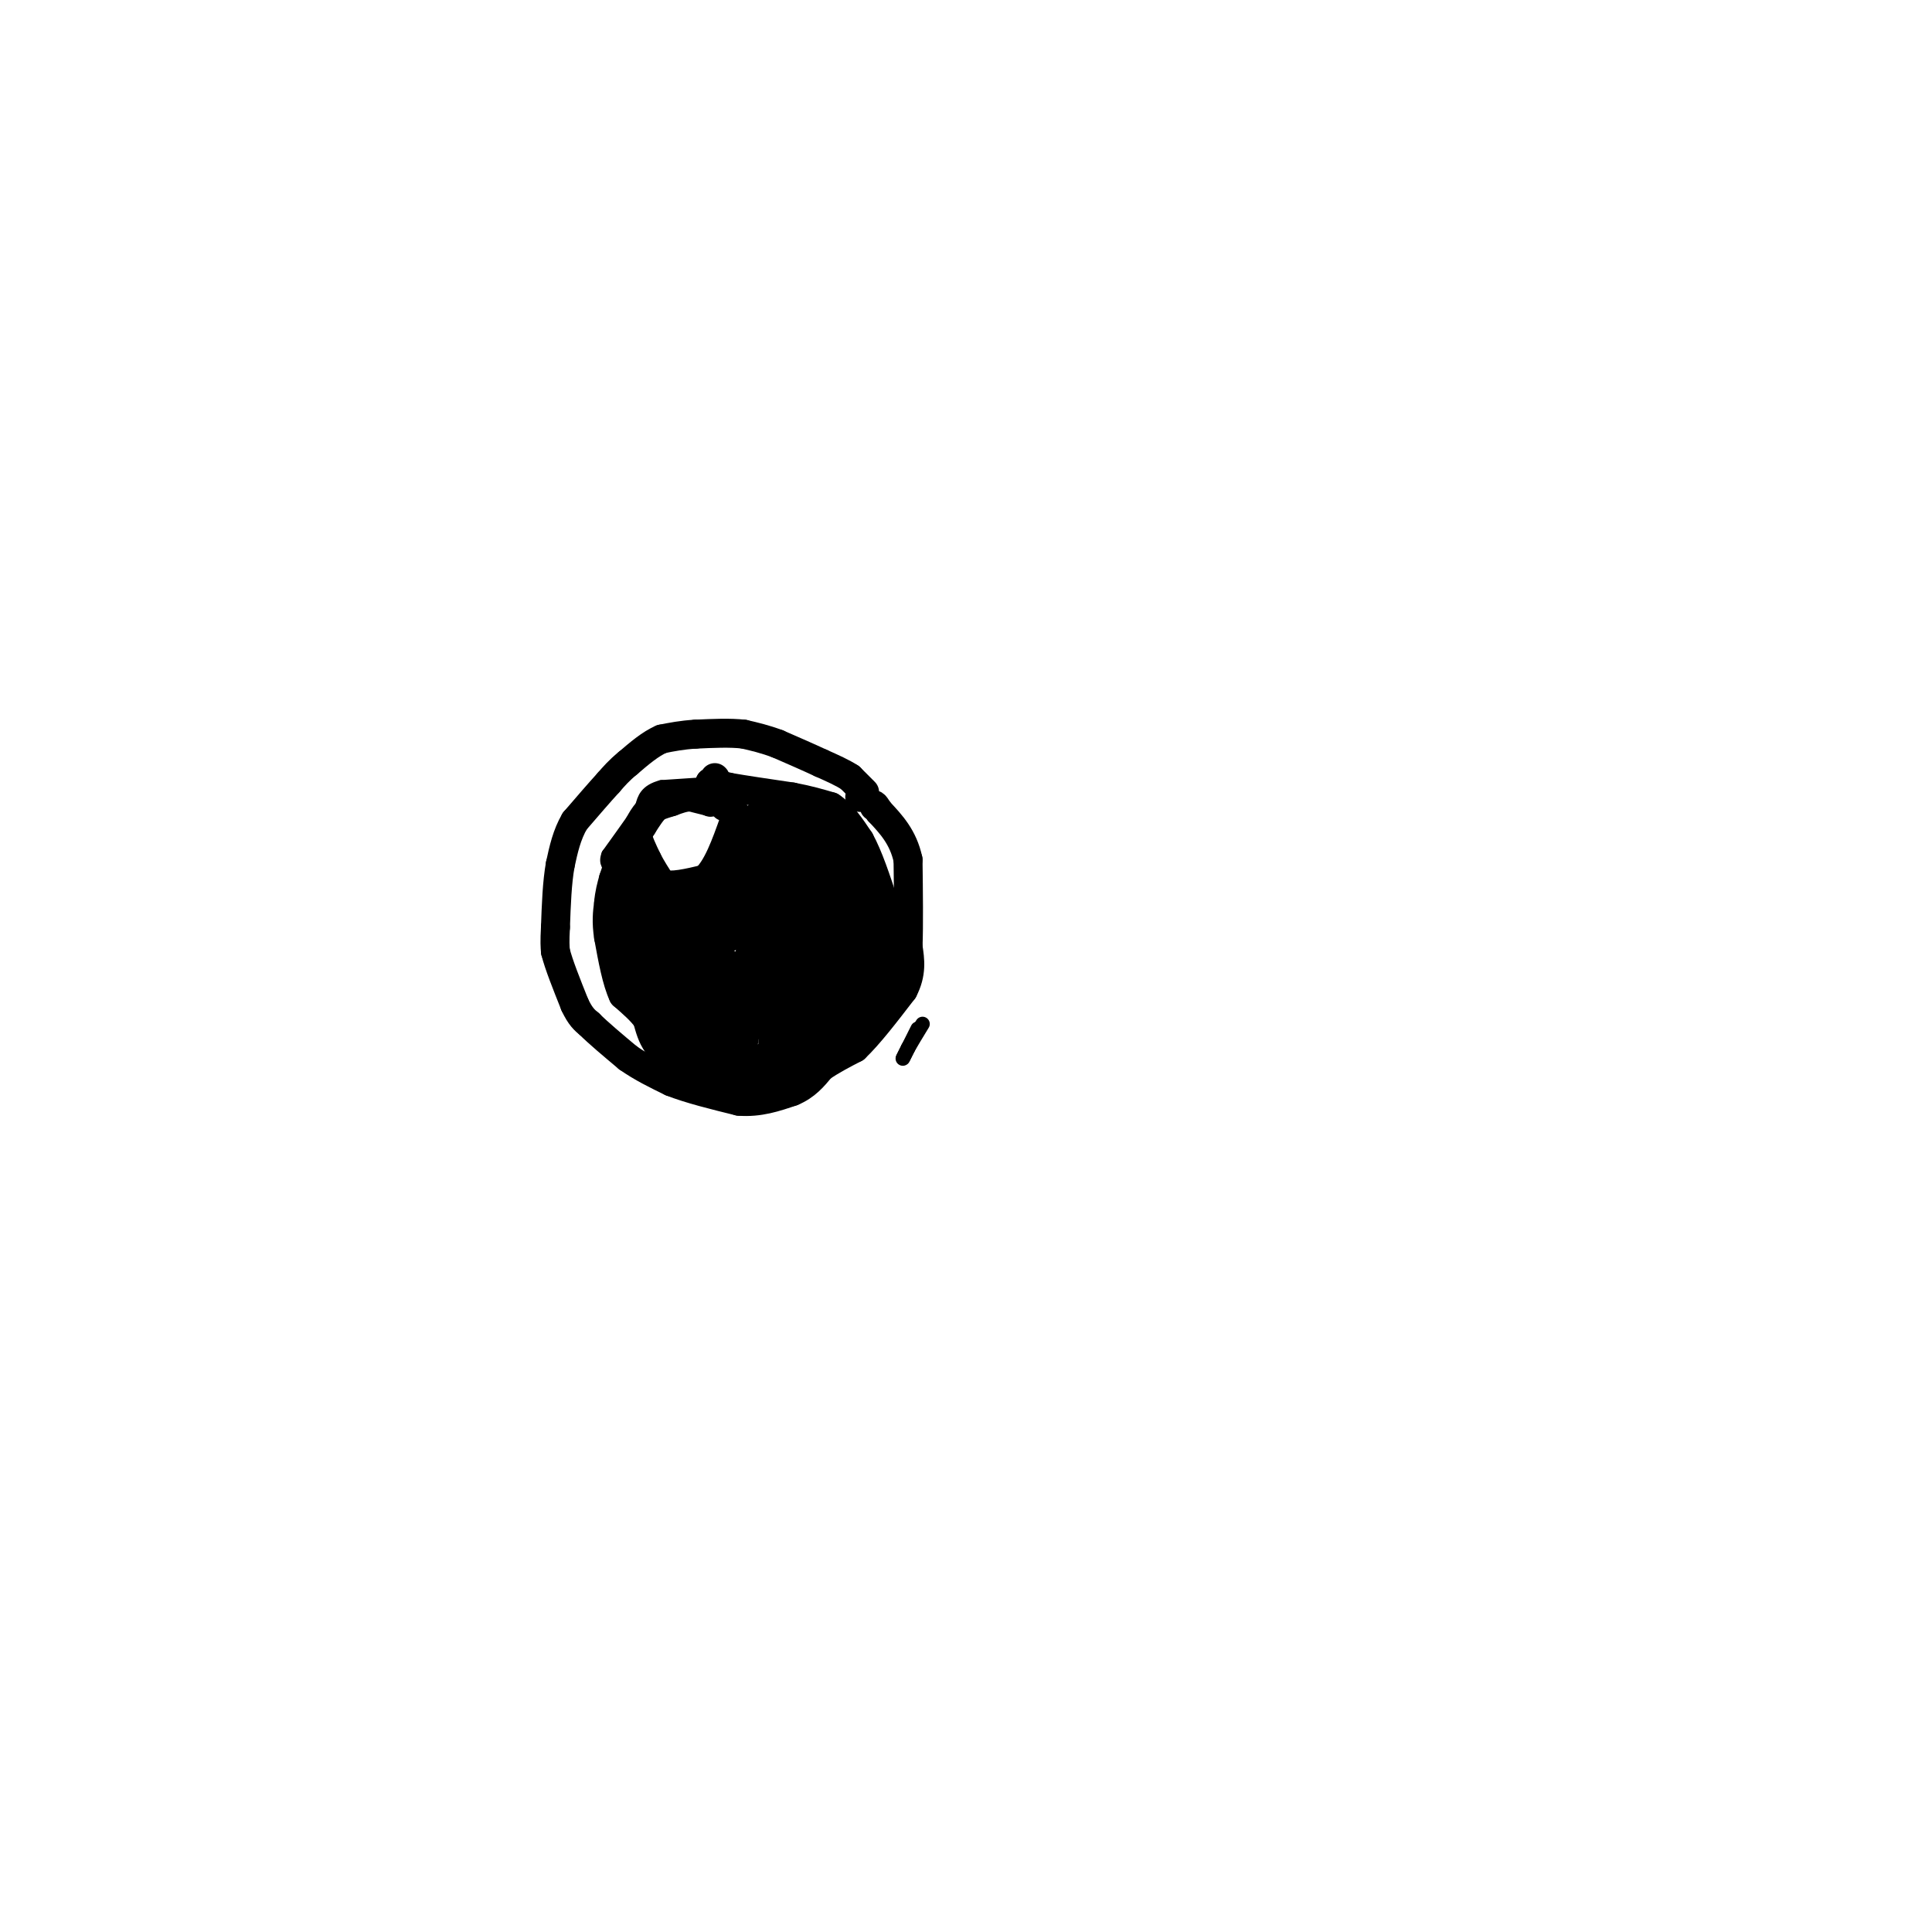 <svg viewBox='0 0 400 400' version='1.1' xmlns='http://www.w3.org/2000/svg' xmlns:xlink='http://www.w3.org/1999/xlink'><g fill='none' stroke='#000000' stroke-width='6' stroke-linecap='round' stroke-linejoin='round'><path d='M178,165c0.000,0.000 0.100,0.100 0.1,0.1'/><path d='M179,164c0.000,0.000 -3.000,-3.000 -3,-3'/><path d='M176,161c-1.500,-1.000 -3.750,-2.000 -6,-3'/><path d='M170,158c-2.500,-1.167 -5.750,-2.583 -9,-4'/><path d='M161,154c-2.667,-1.000 -4.833,-1.500 -7,-2'/><path d='M154,152c-2.833,-0.333 -6.417,-0.167 -10,0'/><path d='M144,152c-2.833,0.167 -4.917,0.583 -7,1'/><path d='M137,153c-2.333,1.000 -4.667,3.000 -7,5'/><path d='M130,158c-1.833,1.500 -2.917,2.750 -4,4'/><path d='M126,162c-1.833,2.000 -4.417,5.000 -7,8'/><path d='M119,170c-1.667,2.833 -2.333,5.917 -3,9'/><path d='M116,179c-0.667,3.667 -0.833,8.333 -1,13'/><path d='M115,192c-0.167,3.000 -0.083,4.000 0,5'/><path d='M115,197c0.667,2.667 2.333,6.833 4,11'/><path d='M119,208c1.167,2.500 2.083,3.250 3,4'/><path d='M122,212c1.833,1.833 4.917,4.417 8,7'/><path d='M130,219c2.833,2.000 5.917,3.500 9,5'/><path d='M139,224c3.833,1.500 8.917,2.750 14,4'/><path d='M153,228c4.167,0.333 7.583,-0.833 11,-2'/><path d='M164,226c2.833,-1.167 4.417,-3.083 6,-5'/><path d='M170,221c2.167,-1.500 4.583,-2.750 7,-4'/><path d='M177,217c2.833,-2.667 6.417,-7.333 10,-12'/><path d='M187,205c1.833,-3.500 1.417,-6.250 1,-9'/><path d='M188,196c0.167,-4.500 0.083,-11.250 0,-18'/><path d='M188,178c-1.000,-4.667 -3.500,-7.333 -6,-10'/><path d='M182,168c-1.167,-1.833 -1.083,-1.417 -1,-1'/><path d='M147,166c0.000,0.000 0.100,0.100 0.1,0.1'/><path d='M147,166c0.000,0.000 -4.000,-1.000 -4,-1'/><path d='M143,165c-1.333,0.000 -2.667,0.500 -4,1'/><path d='M139,166c-1.167,0.333 -2.083,0.667 -3,1'/><path d='M136,167c-1.000,0.833 -2.000,2.417 -3,4'/><path d='M133,171c-0.667,1.000 -0.833,1.500 -1,2'/><path d='M132,173c0.167,1.167 1.083,3.083 2,5'/><path d='M134,178c0.833,1.667 1.917,3.333 3,5'/><path d='M137,183c2.000,0.667 5.500,-0.167 9,-1'/><path d='M146,182c2.500,-2.167 4.250,-7.083 6,-12'/><path d='M152,170c0.667,-2.500 -0.667,-2.750 -2,-3'/><path d='M148,161c0.000,0.000 0.100,0.100 0.1,0.1'/><path d='M147,162c0.000,0.000 0.100,0.100 0.1,0.1'/><path d='M147,162c0.000,0.000 4.000,1.000 4,1'/><path d='M151,163c2.833,0.500 7.917,1.250 13,2'/><path d='M164,165c3.500,0.667 5.750,1.333 8,2'/><path d='M172,167c2.333,1.500 4.167,4.250 6,7'/><path d='M178,174c1.833,3.333 3.417,8.167 5,13'/><path d='M183,187c0.000,0.000 0.000,4.000 0,4'/><path d='M183,191c-0.167,1.667 -0.583,3.833 -1,6'/><path d='M182,197c0.022,2.889 0.578,7.111 0,9c-0.578,1.889 -2.289,1.444 -4,1'/><path d='M178,207c-1.667,1.167 -3.833,3.583 -6,6'/><path d='M172,213c-1.667,2.000 -2.833,4.000 -4,6'/><path d='M168,219c-2.333,1.500 -6.167,2.250 -10,3'/><path d='M158,222c-2.833,0.167 -4.917,-0.917 -7,-2'/><path d='M151,220c-1.500,-0.167 -1.750,0.417 -2,1'/><path d='M149,221c-1.833,-0.167 -5.417,-1.083 -9,-2'/><path d='M140,219c-2.167,-0.833 -3.083,-1.917 -4,-3'/><path d='M136,216c-1.000,-1.333 -1.500,-3.167 -2,-5'/><path d='M134,211c-1.167,-1.667 -3.083,-3.333 -5,-5'/><path d='M129,206c-1.333,-2.833 -2.167,-7.417 -3,-12'/><path d='M126,194c-0.500,-3.167 -0.250,-5.083 0,-7'/><path d='M126,187c0.167,-2.000 0.583,-3.500 1,-5'/><path d='M127,182c0.500,-1.667 1.250,-3.333 2,-5'/><path d='M132,184c0.000,0.000 2.000,11.000 2,11'/><path d='M134,195c0.000,0.500 -1.000,-3.750 -2,-8'/><path d='M132,187c-0.333,-2.167 -0.167,-3.583 0,-5'/><path d='M132,182c-0.417,3.917 -1.458,16.208 -1,22c0.458,5.792 2.417,5.083 5,5c2.583,-0.083 5.792,0.458 9,1'/><path d='M145,210c2.500,0.833 4.250,2.417 6,4'/><path d='M150,215c0.000,0.000 -9.000,1.000 -9,1'/><path d='M141,216c-1.833,-0.500 -1.917,-2.250 -2,-4'/><path d='M139,212c5.667,-0.500 20.833,0.250 36,1'/><path d='M175,213c3.167,1.167 -6.917,3.583 -17,6'/><path d='M158,219c-3.833,1.667 -4.917,2.833 -6,4'/><path d='M152,223c0.500,0.667 4.750,0.333 9,0'/><path d='M161,223c0.000,0.000 -2.000,-3.000 -2,-3'/><path d='M154,215c0.000,0.000 0.100,0.100 0.1,0.1'/><path d='M160,216c0.000,0.000 0.100,0.100 0.1,0.1'/><path d='M174,213c0.000,0.000 8.000,-11.000 8,-11'/><path d='M182,202c1.500,-2.833 1.250,-4.417 1,-6'/><path d='M183,196c0.000,0.000 -13.000,-17.000 -13,-17'/><path d='M170,179c-1.833,-3.333 0.083,-3.167 2,-3'/><path d='M172,176c1.333,0.667 3.667,3.833 6,7'/><path d='M178,183c1.000,1.833 0.500,2.917 0,4'/><path d='M178,187c-1.667,-2.000 -5.833,-9.000 -10,-16'/><path d='M168,171c-3.500,-3.000 -7.250,-2.500 -11,-2'/><path d='M157,169c-2.500,1.000 -3.250,4.500 -4,8'/><path d='M153,177c-2.000,2.667 -5.000,5.333 -8,8'/><path d='M145,185c-2.333,1.833 -4.167,2.417 -6,3'/><path d='M139,188c-0.095,1.155 2.667,2.542 5,3c2.333,0.458 4.238,-0.012 7,-2c2.762,-1.988 6.381,-5.494 10,-9'/><path d='M161,180c1.778,-3.000 1.222,-6.000 0,-6c-1.222,0.000 -3.111,3.000 -5,6'/><path d='M156,180c-1.400,3.289 -2.400,8.511 -4,10c-1.600,1.489 -3.800,-0.756 -6,-3'/><path d='M146,187c1.289,-1.178 7.511,-2.622 10,-5c2.489,-2.378 1.244,-5.689 0,-9'/><path d='M156,173c2.000,-1.667 7.000,-1.333 12,-1'/><path d='M168,172c2.833,-0.167 3.917,-0.083 5,0'/><path d='M173,172c-0.911,0.489 -5.689,1.711 -7,5c-1.311,3.289 0.844,8.644 3,14'/><path d='M169,191c1.622,3.156 4.178,4.044 6,4c1.822,-0.044 2.911,-1.022 4,-2'/><path d='M179,193c-1.833,-2.000 -8.417,-6.000 -15,-10'/><path d='M164,183c-2.822,0.578 -2.378,7.022 -3,9c-0.622,1.978 -2.311,-0.511 -4,-3'/><path d='M158,189c0.000,0.000 -17.000,10.000 -17,10'/><path d='M141,199c-3.889,1.600 -5.111,0.600 -5,-2c0.111,-2.600 1.556,-6.800 3,-11'/><path d='M139,186c1.167,0.000 2.583,5.500 4,11'/><path d='M143,197c-0.500,0.667 -3.750,-3.167 -7,-7'/><path d='M136,190c-1.444,-2.333 -1.556,-4.667 -1,-3c0.556,1.667 1.778,7.333 3,13'/><path d='M138,200c0.048,2.488 -1.333,2.208 -1,3c0.333,0.792 2.381,2.655 6,3c3.619,0.345 8.810,-0.827 14,-2'/><path d='M157,204c5.667,0.000 12.833,1.000 20,2'/><path d='M177,206c3.167,-1.167 1.083,-5.083 -1,-9'/><path d='M176,197c-1.333,0.667 -4.167,6.833 -7,13'/><path d='M169,210c-1.333,0.000 -1.167,-6.500 -1,-13'/><path d='M168,197c0.778,-1.578 3.222,0.978 3,1c-0.222,0.022 -3.111,-2.489 -6,-5'/><path d='M165,193c-1.000,-1.333 -0.500,-2.167 0,-3'/><path d='M165,190c0.167,2.333 0.583,9.667 1,17'/><path d='M166,207c0.333,3.655 0.667,4.292 -1,3c-1.667,-1.292 -5.333,-4.512 -9,-6c-3.667,-1.488 -7.333,-1.244 -11,-1'/><path d='M145,203c-3.833,-0.333 -7.917,-0.667 -12,-1'/><path d='M133,202c-0.500,1.167 4.250,4.583 9,8'/><path d='M142,210c4.500,0.667 11.250,-1.667 18,-4'/><path d='M160,206c3.378,-3.644 2.822,-10.756 0,-13c-2.822,-2.244 -7.911,0.378 -13,3'/><path d='M147,196c-2.022,3.267 -0.578,9.933 1,12c1.578,2.067 3.289,-0.467 5,-3'/><path d='M153,205c0.000,0.000 3.000,-10.000 3,-10'/><path d='M156,195c0.667,-0.500 0.833,3.250 1,7'/><path d='M157,202c-1.333,0.500 -5.167,-1.750 -9,-4'/></g>
<g fill='none' stroke='#000000' stroke-width='3' stroke-linecap='round' stroke-linejoin='round'><path d='M152,162c0.000,0.000 -15.000,1.000 -15,1'/><path d='M137,163c-3.167,0.833 -3.583,2.417 -4,4'/><path d='M133,167c-1.000,1.167 -1.500,2.083 -2,3'/><path d='M131,170c-1.167,1.667 -3.083,4.333 -5,7'/><path d='M126,177c-0.667,1.667 0.167,2.333 1,3'/><path d='M190,213c0.000,0.000 -3.000,6.000 -3,6'/><path d='M187,219c-0.333,0.667 0.333,-0.667 1,-2'/><path d='M188,217c0.667,-1.167 1.833,-3.083 3,-5'/></g>
</svg>